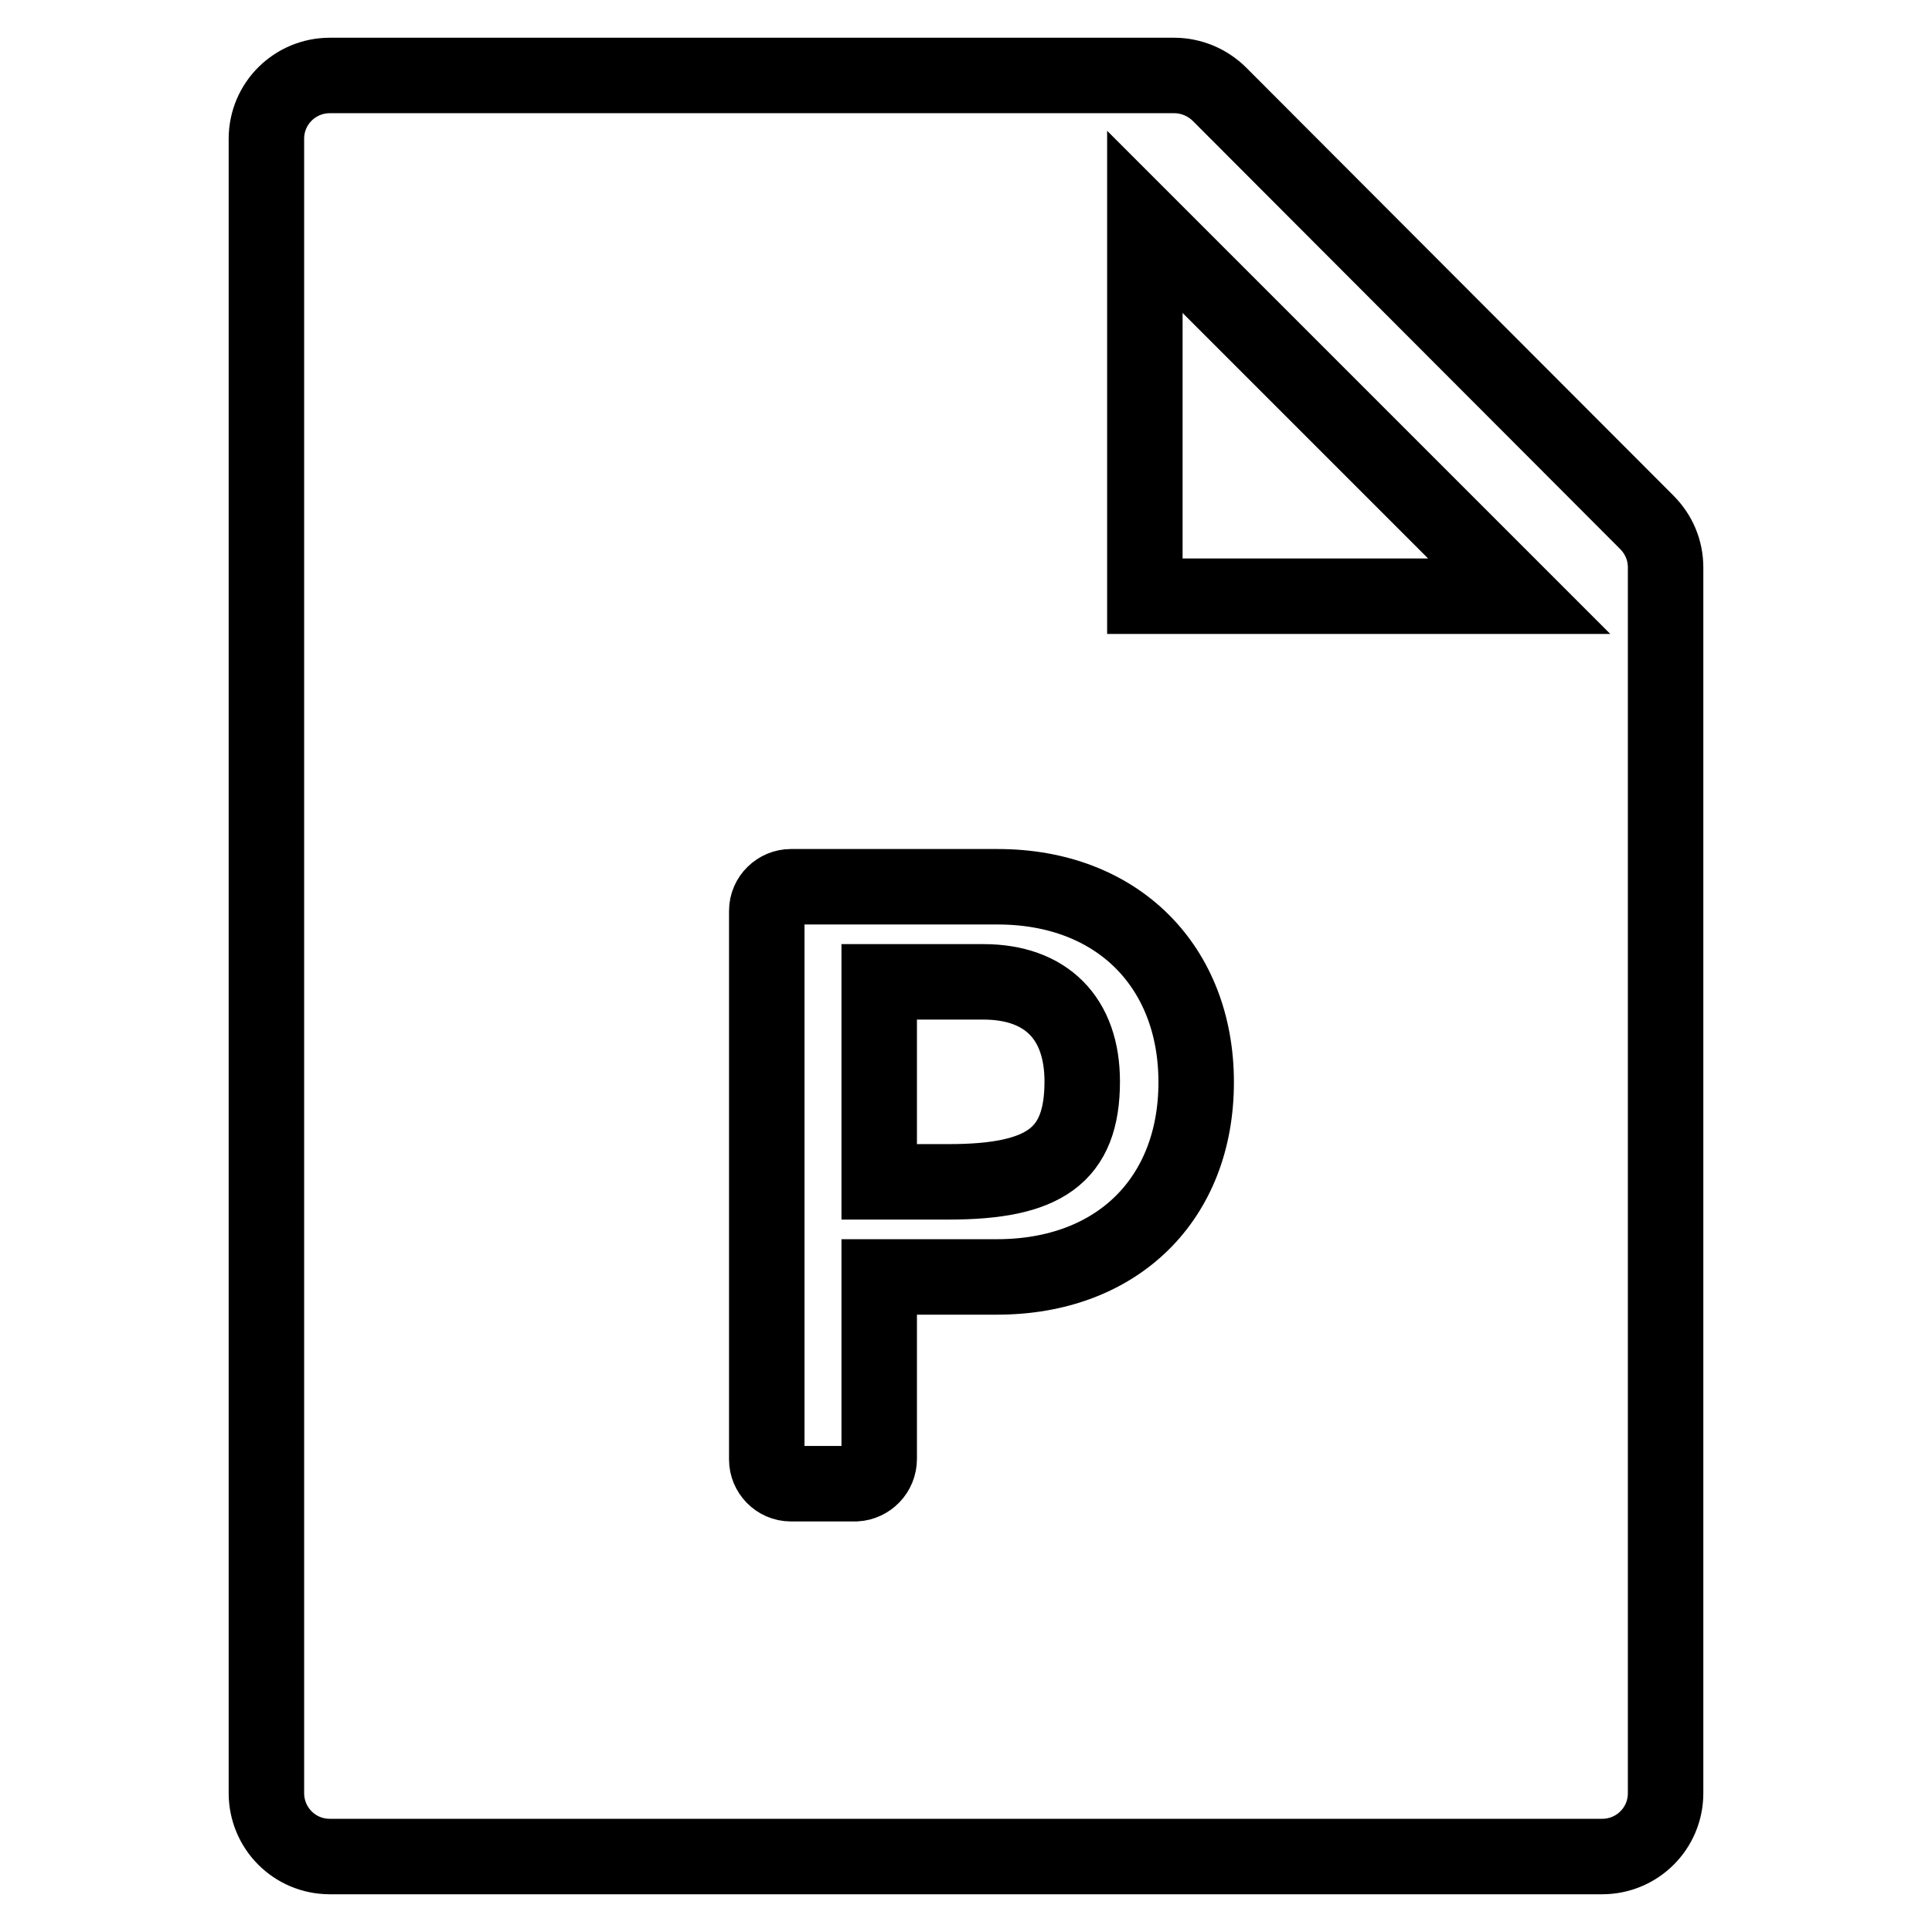 <?xml version="1.0" encoding="utf-8"?>
<!-- Svg Vector Icons : http://www.onlinewebfonts.com/icon -->
<!DOCTYPE svg PUBLIC "-//W3C//DTD SVG 1.1//EN" "http://www.w3.org/Graphics/SVG/1.1/DTD/svg11.dtd">
<svg version="1.1" xmlns="http://www.w3.org/2000/svg" xmlns:xlink="http://www.w3.org/1999/xlink" x="0px" y="0px" viewBox="0 0 256 256" enable-background="new 0 0 256 256" xml:space="preserve">
<g> <path stroke-width="10" fill-opacity="0" stroke="#000000"  d="M218.2,69.2c1.6,1.6,2.5,3.7,2.5,6v162.4c0,4.7-3.8,8.4-8.4,8.4H43.7c-4.7,0-8.4-3.8-8.4-8.4V18.4 c0-4.7,3.8-8.4,8.4-8.4h111.9c2.2,0,4.4,0.9,6,2.5L218.2,69.2L218.2,69.2z M201.3,79l-49.6-49.6V79H201.3z M116.5,193.3v-24.1h15.6 c16,0,26.4-10.4,26.4-25.8c0-15.3-10.4-25.9-26.3-25.9h-27.4c-1.7,0-3.2,1.4-3.2,3.2v72.7c0,1.7,1.4,3.2,3.2,3.2h8.6 C115.1,196.5,116.5,195.1,116.5,193.3z M116.5,156.6h9.2c12.6,0,17.7-3.4,17.7-13.3c0-8.4-4.8-13.2-13.1-13.2h-13.8V156.6z"/></g>
</svg>
